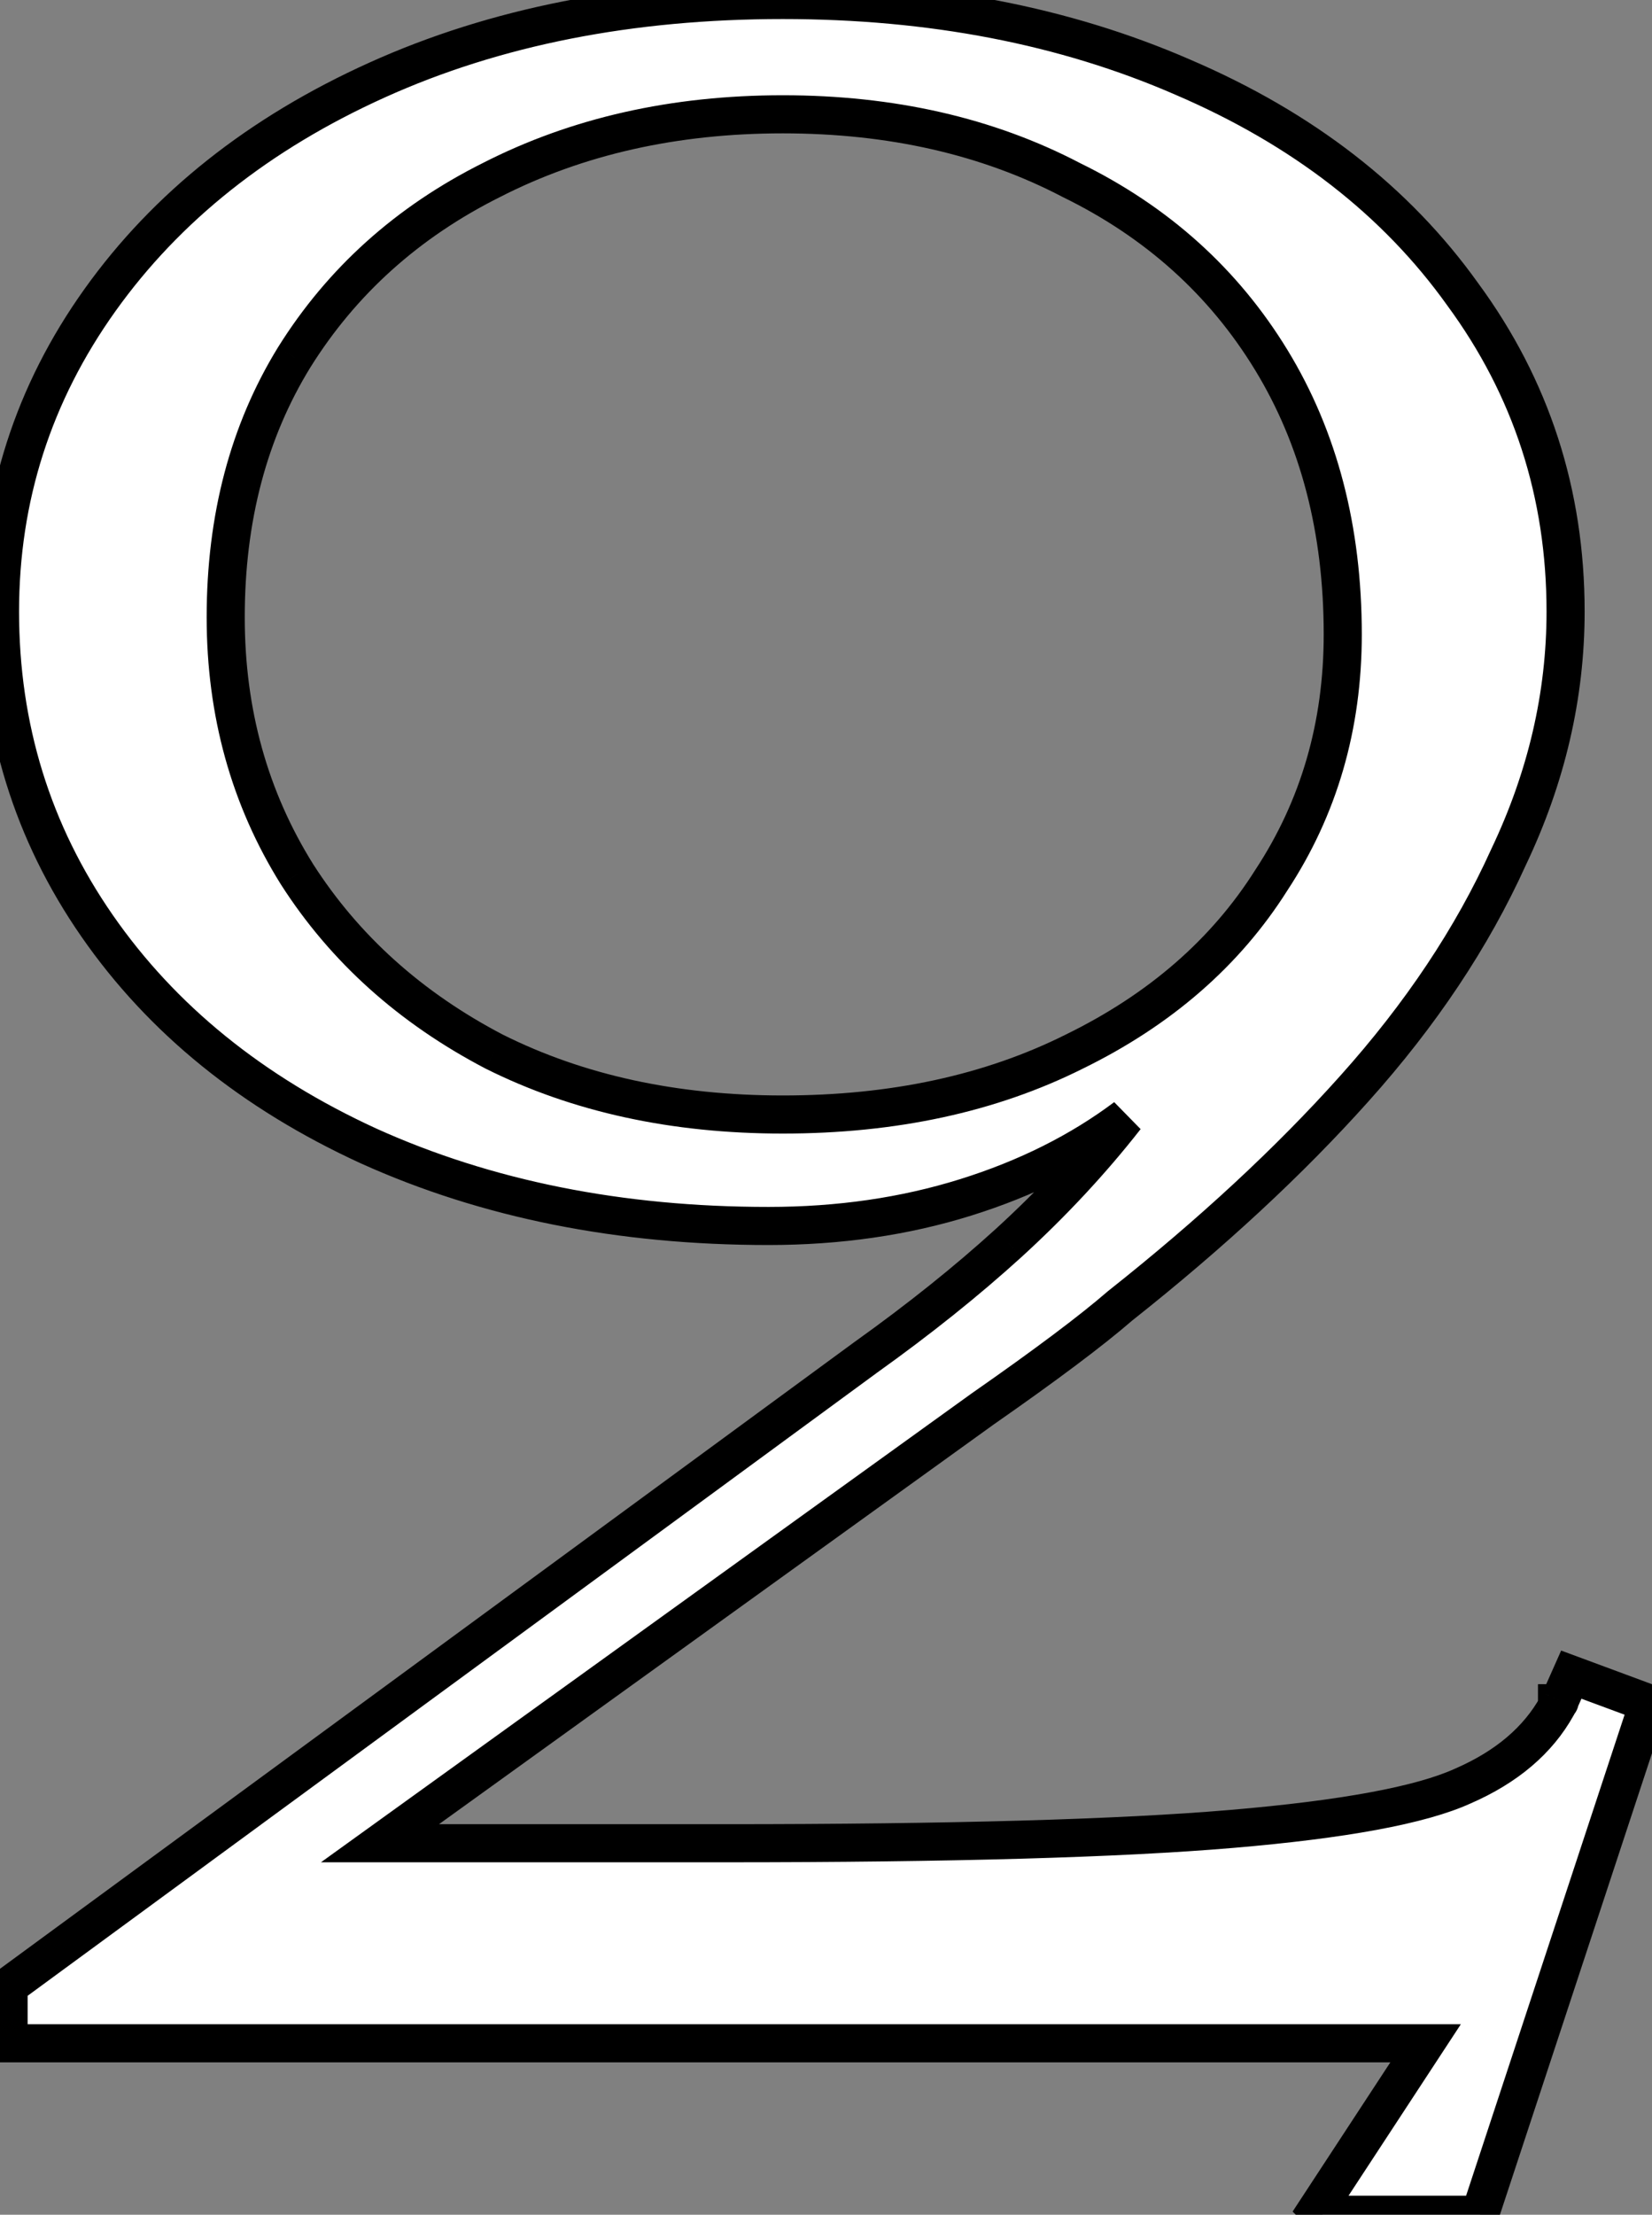 <?xml version="1.0" encoding="UTF-8"?> <svg xmlns="http://www.w3.org/2000/svg" width="241" height="323" viewBox="0 0 241 323" fill="none"><rect x="0" y="0" width="241" height="323" fill="#808080" stroke="none"/> <path d="M192.134 322.166L207.971 297.994H1.251V289.658L126.284 197.968C134.064 192.411 141.01 186.854 147.122 181.297C153.513 175.462 159.209 169.349 164.21 162.959C157.542 167.96 149.762 171.85 140.871 174.628C131.98 177.407 122.394 178.796 112.113 178.796C90.441 178.796 70.992 174.906 53.765 167.126C36.816 159.347 23.618 148.649 14.171 135.035C4.725 121.42 0.001 106.138 0.001 89.19C0.001 72.519 4.863 57.376 14.588 43.761C24.313 30.147 37.789 19.449 55.015 11.67C72.242 3.89 91.969 -4.45816e-05 114.197 -4.45816e-05C135.87 -4.45816e-05 155.319 3.751 172.546 11.253C190.05 18.755 203.665 29.313 213.39 42.928C223.392 56.542 228.393 71.963 228.393 89.19C228.393 101.415 225.615 113.363 220.058 125.032C214.779 136.702 207.277 147.955 197.552 158.791C188.105 169.349 176.713 179.908 163.377 190.466C159.209 194.078 152.54 199.079 143.371 205.47L55.432 268.819H105.862C138.648 268.819 163.238 268.125 179.631 266.735C196.024 265.346 207.277 263.262 213.39 260.484C219.78 257.705 224.365 253.815 227.143 248.814C227.143 248.536 227.143 248.397 227.143 248.397C227.421 248.397 227.56 248.258 227.56 247.981L229.227 244.23L240.48 248.397L215.89 323H192.968L192.134 322.166ZM114.197 162.542C130.313 162.542 144.483 159.486 156.708 153.373C169.211 147.26 178.797 138.925 185.466 128.366C192.412 117.808 195.885 105.861 195.885 92.524C195.885 77.242 192.412 63.905 185.466 52.514C178.519 41.122 168.795 32.369 156.291 26.257C144.066 19.866 130.035 16.671 114.197 16.671C98.36 16.671 84.189 19.866 71.686 26.257C59.461 32.369 49.875 40.983 42.929 52.097C36.261 62.933 32.926 75.575 32.926 90.023C32.926 103.916 36.399 116.419 43.346 127.533C50.292 138.369 59.878 146.982 72.103 153.373C84.328 159.486 98.36 162.542 114.197 162.542Z" fill="white"></path> <path d="M192.134 322.166L189.81 320.644L188.572 322.534L190.169 324.131L192.134 322.166ZM207.971 297.994L210.296 299.516L213.114 295.215H207.971V297.994ZM1.251 297.994H-1.527V300.772H1.251V297.994ZM1.251 289.658L-0.392 287.417L-1.527 288.25V289.658H1.251ZM126.284 197.968L124.669 195.707L124.641 195.727L126.284 197.968ZM147.122 181.297L148.991 183.353L148.996 183.349L147.122 181.297ZM164.21 162.959L166.398 164.671L162.543 160.736L164.21 162.959ZM140.871 174.628L141.7 177.28L140.871 174.628ZM53.765 167.126L52.606 169.652L52.621 169.659L53.765 167.126ZM14.171 135.035L16.454 133.451L14.171 135.035ZM14.588 43.761L16.849 45.376H16.849L14.588 43.761ZM172.546 11.253L171.436 13.8L171.451 13.807L172.546 11.253ZM213.39 42.928L211.128 44.543L211.15 44.573L213.39 42.928ZM220.058 125.032L217.549 123.837L217.526 123.887L220.058 125.032ZM197.552 158.791L195.484 156.935L195.481 156.938L197.552 158.791ZM163.377 190.466L161.652 188.287L161.604 188.326L161.557 188.366L163.377 190.466ZM143.371 205.47L141.783 203.19L141.747 203.215L143.371 205.47ZM55.432 268.819L53.808 266.565L46.822 271.598H55.432V268.819ZM213.39 260.484L212.282 257.935L212.24 257.954L213.39 260.484ZM227.143 248.814L229.572 250.164L229.922 249.534V248.814H227.143ZM227.143 248.397V245.619H224.365V248.397H227.143ZM227.56 247.981L225.021 246.852L224.781 247.391V247.981H227.56ZM229.227 244.23L230.192 241.624L227.747 240.719L226.688 243.101L229.227 244.23ZM240.48 248.397L243.119 249.267L243.957 246.722L241.445 245.792L240.48 248.397ZM215.89 323V325.779H217.9L218.529 323.87L215.89 323ZM192.968 323L191.003 324.965L191.817 325.779H192.968V323ZM156.708 153.373L155.488 150.877L155.466 150.888L156.708 153.373ZM185.466 128.366L183.144 126.839L183.116 126.883L185.466 128.366ZM185.466 52.514L187.838 51.067L185.466 52.514ZM156.291 26.257L155.004 28.719L155.037 28.736L155.071 28.753L156.291 26.257ZM71.686 26.257L72.929 28.742L72.951 28.731L71.686 26.257ZM42.929 52.097L40.573 50.624L40.562 50.641L42.929 52.097ZM43.346 127.533L40.989 129.006L41.007 129.032L43.346 127.533ZM72.103 153.373L70.816 155.836L70.861 155.858L72.103 153.373ZM194.458 323.689L210.296 299.516L205.647 296.471L189.81 320.644L194.458 323.689ZM207.971 295.215H1.251V300.772H207.971V295.215ZM4.03 297.994V289.658H-1.527V297.994H4.03ZM2.895 291.899L127.927 200.208L124.641 195.727L-0.392 287.417L2.895 291.899ZM127.899 200.229C135.754 194.618 142.787 188.993 148.991 183.353L145.253 179.241C139.233 184.714 132.373 190.204 124.669 195.707L127.899 200.229ZM148.996 183.349C155.493 177.416 161.296 171.191 166.398 164.671L162.022 161.246C157.122 167.507 151.533 173.507 145.249 179.245L148.996 183.349ZM162.543 160.736C156.156 165.527 148.667 169.281 140.042 171.976L141.7 177.28C150.857 174.419 158.928 170.393 165.877 165.182L162.543 160.736ZM140.042 171.976C131.445 174.663 122.142 176.018 112.113 176.018V181.575C122.646 181.575 132.514 180.151 141.7 177.28L140.042 171.976ZM112.113 176.018C90.778 176.018 71.727 172.19 54.909 164.594L52.621 169.659C70.257 177.623 90.104 181.575 112.113 181.575V176.018ZM54.924 164.601C38.369 157.002 25.583 146.607 16.454 133.451L11.889 136.619C21.653 150.691 35.263 161.691 52.606 169.652L54.924 164.601ZM16.454 133.451C7.338 120.313 2.78 105.586 2.78 89.19H-2.777C-2.777 106.691 2.111 122.528 11.889 136.619L16.454 133.451ZM2.78 89.19C2.78 73.1 7.46 58.521 16.849 45.376L12.327 42.146C2.267 56.23 -2.777 71.937 -2.777 89.19H2.78ZM16.849 45.376C26.253 32.21 39.32 21.807 56.159 14.202L53.872 9.137C36.257 17.092 22.372 28.083 12.327 42.146L16.849 45.376ZM56.159 14.202C72.969 6.61 92.295 2.778 114.197 2.778V-2.779C91.644 -2.779 71.516 1.169 53.872 9.137L56.159 14.202ZM114.197 2.778C135.546 2.778 154.609 6.472 171.436 13.8L173.655 8.705C156.029 1.029 136.193 -2.779 114.197 -2.779V2.778ZM171.451 13.807C188.554 21.137 201.739 31.397 211.129 44.543L215.651 41.313C205.591 27.23 191.546 16.373 173.64 8.699L171.451 13.807ZM211.15 44.573C220.795 57.7 225.615 72.542 225.615 89.19H231.172C231.172 71.384 225.989 55.384 215.629 41.283L211.15 44.573ZM225.615 89.19C225.615 100.978 222.939 112.519 217.549 123.838L222.567 126.227C228.291 114.206 231.172 101.852 231.172 89.19H225.615ZM217.526 123.887C212.379 135.265 205.045 146.282 195.484 156.935L199.62 160.647C209.509 149.627 217.178 138.139 222.589 126.177L217.526 123.887ZM195.481 156.938C186.159 167.358 174.888 177.809 161.652 188.287L165.101 192.644C178.539 182.006 190.052 171.341 199.623 160.644L195.481 156.938ZM161.557 188.366C157.505 191.878 150.935 196.811 141.783 203.19L144.96 207.749C154.146 201.347 160.913 196.278 165.196 192.565L161.557 188.366ZM141.747 203.215L53.808 266.565L57.056 271.074L144.995 207.724L141.747 203.215ZM55.432 271.598H105.862V266.041H55.432V271.598ZM105.862 271.598C138.666 271.598 163.351 270.904 179.865 269.504L179.396 263.967C163.124 265.346 138.63 266.041 105.862 266.041V271.598ZM179.865 269.504C196.247 268.116 207.942 266.012 214.539 263.013L212.24 257.954C206.612 260.512 195.801 262.577 179.396 263.967L179.865 269.504ZM214.497 263.032C221.323 260.064 226.437 255.807 229.572 250.164L224.714 247.465C222.292 251.824 218.237 255.346 212.282 257.936L214.497 263.032ZM229.922 248.814C229.922 248.814 229.922 248.813 229.922 248.813C229.922 248.812 229.922 248.811 229.922 248.811C229.922 248.81 229.922 248.81 229.922 248.809C229.922 248.809 229.922 248.808 229.922 248.808C229.922 248.807 229.922 248.807 229.922 248.806C229.922 248.806 229.922 248.805 229.922 248.804C229.922 248.804 229.922 248.803 229.922 248.803C229.922 248.802 229.922 248.802 229.922 248.801C229.922 248.801 229.922 248.8 229.922 248.8C229.922 248.799 229.922 248.799 229.922 248.798C229.922 248.798 229.922 248.797 229.922 248.796C229.922 248.796 229.922 248.795 229.922 248.795C229.922 248.794 229.922 248.794 229.922 248.793C229.922 248.793 229.922 248.792 229.922 248.792C229.922 248.791 229.922 248.791 229.922 248.79C229.922 248.79 229.922 248.789 229.922 248.789C229.922 248.788 229.922 248.788 229.922 248.787C229.922 248.786 229.922 248.786 229.922 248.785C229.922 248.785 229.922 248.784 229.922 248.784C229.922 248.783 229.922 248.783 229.922 248.782C229.922 248.782 229.922 248.781 229.922 248.781C229.922 248.78 229.922 248.78 229.922 248.779C229.922 248.779 229.922 248.778 229.922 248.778C229.922 248.777 229.922 248.777 229.922 248.776C229.922 248.776 229.922 248.775 229.922 248.774C229.922 248.774 229.922 248.773 229.922 248.773C229.922 248.772 229.922 248.772 229.922 248.771C229.922 248.771 229.922 248.77 229.922 248.77C229.922 248.769 229.922 248.769 229.922 248.768C229.922 248.768 229.922 248.767 229.922 248.767C229.922 248.766 229.922 248.766 229.922 248.765C229.922 248.765 229.922 248.764 229.922 248.764C229.922 248.763 229.922 248.763 229.922 248.762C229.922 248.762 229.922 248.761 229.922 248.761C229.922 248.76 229.922 248.76 229.922 248.759C229.922 248.759 229.922 248.758 229.922 248.758C229.922 248.757 229.922 248.757 229.922 248.756C229.922 248.756 229.922 248.755 229.922 248.755C229.922 248.754 229.922 248.754 229.922 248.753C229.922 248.753 229.922 248.752 229.922 248.752C229.922 248.751 229.922 248.751 229.922 248.75C229.922 248.75 229.922 248.749 229.922 248.749C229.922 248.748 229.922 248.748 229.922 248.747C229.922 248.747 229.922 248.746 229.922 248.746C229.922 248.745 229.922 248.745 229.922 248.744C229.922 248.744 229.922 248.743 229.922 248.743C229.922 248.742 229.922 248.742 229.922 248.741C229.922 248.741 229.922 248.74 229.922 248.74C229.922 248.739 229.922 248.739 229.922 248.738C229.922 248.738 229.922 248.737 229.922 248.737C229.922 248.736 229.922 248.736 229.922 248.735C229.922 248.735 229.922 248.734 229.922 248.734C229.922 248.733 229.922 248.733 229.922 248.732C229.922 248.732 229.922 248.731 229.922 248.731C229.922 248.73 229.922 248.73 229.922 248.729C229.922 248.729 229.922 248.728 229.922 248.728C229.922 248.728 229.922 248.727 229.922 248.727C229.922 248.726 229.922 248.726 229.922 248.725C229.922 248.725 229.922 248.724 229.922 248.724C229.922 248.723 229.922 248.723 229.922 248.722C229.922 248.722 229.922 248.721 229.922 248.721C229.922 248.72 229.922 248.72 229.922 248.719C229.922 248.719 229.922 248.718 229.922 248.718C229.922 248.717 229.922 248.717 229.922 248.717C229.922 248.716 229.922 248.716 229.922 248.715C229.922 248.715 229.922 248.714 229.922 248.714C229.922 248.713 229.922 248.713 229.922 248.712C229.922 248.712 229.922 248.711 229.922 248.711C229.922 248.71 229.922 248.71 229.922 248.709C229.922 248.709 229.922 248.708 229.922 248.708C229.922 248.708 229.922 248.707 229.922 248.707C229.922 248.706 229.922 248.706 229.922 248.705C229.922 248.705 229.922 248.704 229.922 248.704C229.922 248.703 229.922 248.703 229.922 248.702C229.922 248.702 229.922 248.702 229.922 248.701C229.922 248.701 229.922 248.7 229.922 248.7C229.922 248.699 229.922 248.699 229.922 248.698C229.922 248.698 229.922 248.697 229.922 248.697C229.922 248.696 229.922 248.696 229.922 248.695C229.922 248.695 229.922 248.695 229.922 248.694C229.922 248.694 229.922 248.693 229.922 248.693C229.922 248.692 229.922 248.692 229.922 248.691C229.922 248.691 229.922 248.69 229.922 248.69C229.922 248.69 229.922 248.689 229.922 248.689C229.922 248.688 229.922 248.688 229.922 248.687C229.922 248.687 229.922 248.686 229.922 248.686C229.922 248.685 229.922 248.685 229.922 248.685C229.922 248.684 229.922 248.684 229.922 248.683C229.922 248.683 229.922 248.682 229.922 248.682C229.922 248.681 229.922 248.681 229.922 248.681C229.922 248.68 229.922 248.68 229.922 248.679C229.922 248.679 229.922 248.678 229.922 248.678C229.922 248.677 229.922 248.677 229.922 248.677C229.922 248.676 229.922 248.676 229.922 248.675C229.922 248.675 229.922 248.674 229.922 248.674C229.922 248.673 229.922 248.673 229.922 248.673C229.922 248.672 229.922 248.672 229.922 248.671C229.922 248.671 229.922 248.67 229.922 248.67C229.922 248.669 229.922 248.669 229.922 248.669C229.922 248.668 229.922 248.668 229.922 248.667C229.922 248.667 229.922 248.666 229.922 248.666C229.922 248.666 229.922 248.665 229.922 248.665C229.922 248.664 229.922 248.664 229.922 248.663C229.922 248.663 229.922 248.662 229.922 248.662C229.922 248.662 229.922 248.661 229.922 248.661C229.922 248.66 229.922 248.66 229.922 248.659C229.922 248.659 229.922 248.659 229.922 248.658C229.922 248.658 229.922 248.657 229.922 248.657C229.922 248.656 229.922 248.656 229.922 248.656C229.922 248.655 229.922 248.655 229.922 248.654C229.922 248.654 229.922 248.653 229.922 248.653C229.922 248.653 229.922 248.652 229.922 248.652C229.922 248.651 229.922 248.651 229.922 248.651C229.922 248.65 229.922 248.65 229.922 248.649C229.922 248.649 229.922 248.648 229.922 248.648C229.922 248.648 229.922 248.647 229.922 248.647C229.922 248.646 229.922 248.646 229.922 248.645C229.922 248.645 229.922 248.645 229.922 248.644C229.922 248.644 229.922 248.643 229.922 248.643C229.922 248.643 229.922 248.642 229.922 248.642C229.922 248.641 229.922 248.641 229.922 248.64C229.922 248.64 229.922 248.64 229.922 248.639C229.922 248.639 229.922 248.638 229.922 248.638C229.922 248.638 229.922 248.637 229.922 248.637C229.922 248.636 229.922 248.636 229.922 248.636C229.922 248.635 229.922 248.635 229.922 248.634C229.922 248.634 229.922 248.633 229.922 248.633C229.922 248.633 229.922 248.632 229.922 248.632C229.922 248.631 229.922 248.631 229.922 248.631C229.922 248.63 229.922 248.63 229.922 248.629C229.922 248.629 229.922 248.629 229.922 248.628C229.922 248.628 229.922 248.627 229.922 248.627C229.922 248.627 229.922 248.626 229.922 248.626C229.922 248.625 229.922 248.625 229.922 248.625C229.922 248.624 229.922 248.624 229.922 248.623C229.922 248.623 229.922 248.623 229.922 248.622C229.922 248.622 229.922 248.621 229.922 248.621C229.922 248.621 229.922 248.62 229.922 248.62C229.922 248.619 229.922 248.619 229.922 248.619C229.922 248.618 229.922 248.618 229.922 248.617C229.922 248.617 229.922 248.617 229.922 248.616C229.922 248.616 229.922 248.615 229.922 248.615C229.922 248.615 229.922 248.614 229.922 248.614C229.922 248.614 229.922 248.613 229.922 248.613C229.922 248.612 229.922 248.612 229.922 248.612C229.922 248.611 229.922 248.611 229.922 248.61C229.922 248.61 229.922 248.61 229.922 248.609C229.922 248.609 229.922 248.608 229.922 248.608C229.922 248.608 229.922 248.607 229.922 248.607C229.922 248.607 229.922 248.606 229.922 248.606C229.922 248.605 229.922 248.605 229.922 248.605C229.922 248.604 229.922 248.604 229.922 248.603C229.922 248.603 229.922 248.603 229.922 248.602C229.922 248.602 229.922 248.602 229.922 248.601C229.922 248.601 229.922 248.6 229.922 248.6C229.922 248.6 229.922 248.599 229.922 248.599C229.922 248.599 229.922 248.598 229.922 248.598C229.922 248.597 229.922 248.597 229.922 248.597C229.922 248.596 229.922 248.596 229.922 248.596C229.922 248.595 229.922 248.595 229.922 248.594C229.922 248.594 229.922 248.594 229.922 248.593C229.922 248.593 229.922 248.593 229.922 248.592C229.922 248.592 229.922 248.591 229.922 248.591C229.922 248.591 229.922 248.59 229.922 248.59C229.922 248.59 229.922 248.589 229.922 248.589C229.922 248.588 229.922 248.588 229.922 248.588C229.922 248.587 229.922 248.587 229.922 248.587C229.922 248.586 229.922 248.586 229.922 248.586C229.922 248.585 229.922 248.585 229.922 248.584C229.922 248.584 229.922 248.584 229.922 248.583C229.922 248.583 229.922 248.583 229.922 248.582C229.922 248.582 229.922 248.582 229.922 248.581C229.922 248.581 229.922 248.58 229.922 248.58C229.922 248.58 229.922 248.579 229.922 248.579C229.922 248.579 229.922 248.578 229.922 248.578C229.922 248.578 229.922 248.577 229.922 248.577C229.922 248.577 229.922 248.576 229.922 248.576C229.922 248.575 229.922 248.575 229.922 248.575C229.922 248.574 229.922 248.574 229.922 248.574C229.922 248.573 229.922 248.573 229.922 248.573C229.922 248.572 229.922 248.572 229.922 248.572C229.922 248.571 229.922 248.571 229.922 248.571C229.922 248.57 229.922 248.57 229.922 248.57C229.922 248.569 229.922 248.569 229.922 248.568C229.922 248.568 229.922 248.568 229.922 248.567C229.922 248.567 229.922 248.567 229.922 248.566C229.922 248.566 229.922 248.566 229.922 248.565C229.922 248.565 229.922 248.565 229.922 248.564C229.922 248.564 229.922 248.564 229.922 248.563C229.922 248.563 229.922 248.563 229.922 248.562C229.922 248.562 229.922 248.562 229.922 248.561C229.922 248.561 229.922 248.561 229.922 248.56C229.922 248.56 229.922 248.56 229.922 248.559C229.922 248.559 229.922 248.559 229.922 248.558C229.922 248.558 229.922 248.558 229.922 248.557C229.922 248.557 229.922 248.557 229.922 248.556C229.922 248.556 229.922 248.556 229.922 248.555C229.922 248.555 229.922 248.554 229.922 248.554C229.922 248.554 229.922 248.554 229.922 248.553C229.922 248.553 229.922 248.553 229.922 248.552C229.922 248.552 229.922 248.552 229.922 248.551C229.922 248.551 229.922 248.551 229.922 248.55C229.922 248.55 229.922 248.55 229.922 248.549C229.922 248.549 229.922 248.549 229.922 248.548C229.922 248.548 229.922 248.548 229.922 248.547C229.922 248.547 229.922 248.547 229.922 248.546C229.922 248.546 229.922 248.546 229.922 248.545C229.922 248.545 229.922 248.545 229.922 248.544C229.922 248.544 229.922 248.544 229.922 248.543C229.922 248.543 229.922 248.543 229.922 248.542C229.922 248.542 229.922 248.542 229.922 248.541C229.922 248.541 229.922 248.541 229.922 248.541C229.922 248.54 229.922 248.54 229.922 248.54C229.922 248.539 229.922 248.539 229.922 248.539C229.922 248.538 229.922 248.538 229.922 248.538C229.922 248.537 229.922 248.537 229.922 248.537C229.922 248.536 229.922 248.536 229.922 248.536C229.922 248.535 229.922 248.535 229.922 248.535C229.922 248.535 229.922 248.534 229.922 248.534C229.922 248.534 229.922 248.533 229.922 248.533C229.922 248.533 229.922 248.532 229.922 248.532C229.922 248.532 229.922 248.531 229.922 248.531C229.922 248.531 229.922 248.531 229.922 248.53C229.922 248.53 229.922 248.53 229.922 248.529C229.922 248.529 229.922 248.529 229.922 248.528C229.922 248.528 229.922 248.528 229.922 248.527C229.922 248.527 229.922 248.527 229.922 248.527C229.922 248.526 229.922 248.526 229.922 248.526C229.922 248.525 229.922 248.525 229.922 248.525C229.922 248.524 229.922 248.524 229.922 248.524C229.922 248.524 229.922 248.523 229.922 248.523C229.922 248.523 229.922 248.522 229.922 248.522C229.922 248.522 229.922 248.521 229.922 248.521C229.922 248.521 229.922 248.521 229.922 248.52C229.922 248.52 229.922 248.52 229.922 248.519C229.922 248.519 229.922 248.519 229.922 248.519C229.922 248.518 229.922 248.518 229.922 248.518C229.922 248.517 229.922 248.517 229.922 248.517C229.922 248.517 229.922 248.516 229.922 248.516C229.922 248.516 229.922 248.515 229.922 248.515C229.922 248.515 229.922 248.514 229.922 248.514C229.922 248.514 229.922 248.514 229.922 248.513C229.922 248.513 229.922 248.513 229.922 248.512C229.922 248.512 229.922 248.512 229.922 248.512C229.922 248.511 229.922 248.511 229.922 248.511C229.922 248.51 229.922 248.51 229.922 248.51C229.922 248.51 229.922 248.509 229.922 248.509C229.922 248.509 229.922 248.509 229.922 248.508C229.922 248.508 229.922 248.508 229.922 248.507C229.922 248.507 229.922 248.507 229.922 248.507C229.922 248.506 229.922 248.506 229.922 248.506C229.922 248.505 229.922 248.505 229.922 248.505C229.922 248.505 229.922 248.504 229.922 248.504C229.922 248.504 229.922 248.504 229.922 248.503C229.922 248.503 229.922 248.503 229.922 248.502C229.922 248.502 229.922 248.502 229.922 248.502C229.922 248.501 229.922 248.501 229.922 248.501C229.922 248.501 229.922 248.5 229.922 248.5C229.922 248.5 229.922 248.499 229.922 248.499C229.922 248.499 229.922 248.499 229.922 248.498C229.922 248.498 229.922 248.498 229.922 248.498C229.922 248.497 229.922 248.497 229.922 248.497C229.922 248.497 229.922 248.496 229.922 248.496C229.922 248.496 229.922 248.495 229.922 248.495C229.922 248.495 229.922 248.495 229.922 248.494C229.922 248.494 229.922 248.494 229.922 248.494C229.922 248.493 229.922 248.493 229.922 248.493C229.922 248.493 229.922 248.492 229.922 248.492C229.922 248.492 229.922 248.492 229.922 248.491C229.922 248.491 229.922 248.491 229.922 248.491C229.922 248.49 229.922 248.49 229.922 248.49C229.922 248.489 229.922 248.489 229.922 248.489C229.922 248.489 229.922 248.488 229.922 248.488C229.922 248.488 229.922 248.488 229.922 248.487C229.922 248.487 229.922 248.487 229.922 248.487C229.922 248.486 229.922 248.486 229.922 248.486C229.922 248.486 229.922 248.485 229.922 248.485C229.922 248.485 229.922 248.485 229.922 248.484C229.922 248.484 229.922 248.484 229.922 248.484C229.922 248.483 229.922 248.483 229.922 248.483C229.922 248.483 229.922 248.483 229.922 248.482C229.922 248.482 229.922 248.482 229.922 248.482C229.922 248.481 229.922 248.481 229.922 248.481C229.922 248.481 229.922 248.48 229.922 248.48C229.922 248.48 229.922 248.48 229.922 248.479C229.922 248.479 229.922 248.479 229.922 248.479C229.922 248.478 229.922 248.478 229.922 248.478C229.922 248.478 229.922 248.477 229.922 248.477C229.922 248.477 229.922 248.477 229.922 248.476C229.922 248.476 229.922 248.476 229.922 248.476C229.922 248.476 229.922 248.475 229.922 248.475C229.922 248.475 229.922 248.475 229.922 248.474C229.922 248.474 229.922 248.474 229.922 248.474C229.922 248.473 229.922 248.473 229.922 248.473C229.922 248.473 229.922 248.473 229.922 248.472C229.922 248.472 229.922 248.472 229.922 248.472C229.922 248.471 229.922 248.471 229.922 248.471C229.922 248.471 229.922 248.47 229.922 248.47C229.922 248.47 229.922 248.47 229.922 248.47C229.922 248.469 229.922 248.469 229.922 248.469C229.922 248.469 229.922 248.468 229.922 248.468C229.922 248.468 229.922 248.468 229.922 248.468C229.922 248.467 229.922 248.467 229.922 248.467C229.922 248.467 229.922 248.466 229.922 248.466C229.922 248.466 229.922 248.466 229.922 248.466C229.922 248.465 229.922 248.465 229.922 248.465C229.922 248.465 229.922 248.464 229.922 248.464C229.922 248.464 229.922 248.464 229.922 248.464C229.922 248.463 229.922 248.463 229.922 248.463C229.922 248.463 229.922 248.463 229.922 248.462C229.922 248.462 229.922 248.462 229.922 248.462C229.922 248.461 229.922 248.461 229.922 248.461C229.922 248.461 229.922 248.461 229.922 248.46C229.922 248.46 229.922 248.46 229.922 248.46C229.922 248.46 229.922 248.459 229.922 248.459C229.922 248.459 229.922 248.459 229.922 248.458C229.922 248.458 229.922 248.458 229.922 248.458C229.922 248.458 229.922 248.457 229.922 248.457C229.922 248.457 229.922 248.457 229.922 248.457C229.922 248.456 229.922 248.456 229.922 248.456C229.922 248.456 229.922 248.456 229.922 248.455C229.922 248.455 229.922 248.455 229.922 248.455C229.922 248.455 229.922 248.454 229.922 248.454C229.922 248.454 229.922 248.454 229.922 248.454C229.922 248.453 229.922 248.453 229.922 248.453C229.922 248.453 229.922 248.453 229.922 248.452C229.922 248.452 229.922 248.452 229.922 248.452C229.922 248.452 229.922 248.451 229.922 248.451C229.922 248.451 229.922 248.451 229.922 248.451C229.922 248.45 229.922 248.45 229.922 248.45C229.922 248.45 229.922 248.45 229.922 248.45C229.922 248.449 229.922 248.449 229.922 248.449C229.922 248.449 229.922 248.449 229.922 248.448C229.922 248.448 229.922 248.448 229.922 248.448C229.922 248.448 229.922 248.447 229.922 248.447C229.922 248.447 229.922 248.447 229.922 248.447C229.922 248.446 229.922 248.446 229.922 248.446C229.922 248.446 229.922 248.446 229.922 248.446C229.922 248.445 229.922 248.445 229.922 248.445C229.922 248.445 229.922 248.445 229.922 248.444C229.922 248.444 229.922 248.444 229.922 248.444C229.922 248.444 229.922 248.444 229.922 248.443C229.922 248.443 229.922 248.443 229.922 248.443C229.922 248.443 229.922 248.442 229.922 248.442C229.922 248.442 229.922 248.442 229.922 248.442C229.922 248.442 229.922 248.441 229.922 248.441C229.922 248.441 229.922 248.441 229.922 248.441C229.922 248.441 229.922 248.44 229.922 248.44C229.922 248.44 229.922 248.44 229.922 248.44C229.922 248.439 229.922 248.439 229.922 248.439C229.922 248.439 229.922 248.439 229.922 248.439C229.922 248.438 229.922 248.438 229.922 248.438C229.922 248.438 229.922 248.438 229.922 248.438C229.922 248.437 229.922 248.437 229.922 248.437C229.922 248.437 229.922 248.437 229.922 248.437C229.922 248.436 229.922 248.436 229.922 248.436C229.922 248.436 229.922 248.436 229.922 248.436C229.922 248.435 229.922 248.435 229.922 248.435C229.922 248.435 229.922 248.435 229.922 248.435C229.922 248.434 229.922 248.434 229.922 248.434C229.922 248.434 229.922 248.434 229.922 248.434C229.922 248.434 229.922 248.433 229.922 248.433C229.922 248.433 229.922 248.433 229.922 248.433C229.922 248.433 229.922 248.432 229.922 248.432C229.922 248.432 229.922 248.432 229.922 248.432C229.922 248.432 229.922 248.431 229.922 248.431C229.922 248.431 229.922 248.431 229.922 248.431C229.922 248.431 229.922 248.431 229.922 248.43C229.922 248.43 229.922 248.43 229.922 248.43C229.922 248.43 229.922 248.43 229.922 248.429C229.922 248.429 229.922 248.429 229.922 248.429C229.922 248.429 229.922 248.429 229.922 248.429C229.922 248.428 229.922 248.428 229.922 248.428C229.922 248.428 229.922 248.428 229.922 248.428C229.922 248.428 229.922 248.427 229.922 248.427C229.922 248.427 229.922 248.427 229.922 248.427C229.922 248.427 229.922 248.427 229.922 248.426C229.922 248.426 229.922 248.426 229.922 248.426C229.922 248.426 229.922 248.426 229.922 248.426C229.922 248.425 229.922 248.425 229.922 248.425C229.922 248.425 229.922 248.425 229.922 248.425C229.922 248.425 229.922 248.424 229.922 248.424C229.922 248.424 229.922 248.424 229.922 248.424C229.922 248.424 229.922 248.424 229.922 248.423C229.922 248.423 229.922 248.423 229.922 248.423C229.922 248.423 229.922 248.423 229.922 248.423C229.922 248.423 229.922 248.422 229.922 248.422C229.922 248.422 229.922 248.422 229.922 248.422C229.922 248.422 229.922 248.422 229.922 248.421C229.922 248.421 229.922 248.421 229.922 248.421C229.922 248.421 229.922 248.421 229.922 248.421C229.922 248.421 229.922 248.42 229.922 248.42C229.922 248.42 229.922 248.42 229.922 248.42C229.922 248.42 229.922 248.42 229.922 248.42C229.922 248.419 229.922 248.419 229.922 248.419C229.922 248.419 229.922 248.419 229.922 248.419C229.922 248.419 229.922 248.419 229.922 248.418C229.922 248.418 229.922 248.418 229.922 248.418C229.922 248.418 229.922 248.418 229.922 248.418C229.922 248.418 229.922 248.417 229.922 248.417C229.922 248.417 229.922 248.417 229.922 248.417C229.922 248.417 229.922 248.417 229.922 248.417C229.922 248.417 229.922 248.416 229.922 248.416C229.922 248.416 229.922 248.416 229.922 248.416C229.922 248.416 229.922 248.416 229.922 248.416C229.922 248.416 229.922 248.415 229.922 248.415C229.922 248.415 229.922 248.415 229.922 248.415C229.922 248.415 229.922 248.415 229.922 248.415C229.922 248.415 229.922 248.414 229.922 248.414C229.922 248.414 229.922 248.414 229.922 248.414C229.922 248.414 229.922 248.414 229.922 248.414C229.922 248.414 229.922 248.413 229.922 248.413C229.922 248.413 229.922 248.413 229.922 248.413C229.922 248.413 229.922 248.413 229.922 248.413C229.922 248.413 229.922 248.412 229.922 248.412C229.922 248.412 229.922 248.412 229.922 248.412C229.922 248.412 229.922 248.412 229.922 248.412C229.922 248.412 229.922 248.412 229.922 248.411C229.922 248.411 229.922 248.411 229.922 248.411C229.922 248.411 229.922 248.411 229.922 248.411C229.922 248.411 229.922 248.411 229.922 248.411C229.922 248.41 229.922 248.41 229.922 248.41C229.922 248.41 229.922 248.41 229.922 248.41C229.922 248.41 229.922 248.41 229.922 248.41C229.922 248.41 229.922 248.41 229.922 248.409C229.922 248.409 229.922 248.409 229.922 248.409C229.922 248.409 229.922 248.409 229.922 248.409C229.922 248.409 229.922 248.409 229.922 248.409C229.922 248.409 229.922 248.408 229.922 248.408C229.922 248.408 229.922 248.408 229.922 248.408C229.922 248.408 229.922 248.408 229.922 248.408C229.922 248.408 229.922 248.408 229.922 248.408C229.922 248.408 229.922 248.407 229.922 248.407C229.922 248.407 229.922 248.407 229.922 248.407C229.922 248.407 229.922 248.407 229.922 248.407C229.922 248.407 229.922 248.407 229.922 248.407C229.922 248.407 229.922 248.406 229.922 248.406C229.922 248.406 229.922 248.406 229.922 248.406C229.922 248.406 229.922 248.406 229.922 248.406C229.922 248.406 229.922 248.406 229.922 248.406C229.922 248.406 229.922 248.406 229.922 248.405C229.922 248.405 229.922 248.405 229.922 248.405C229.922 248.405 229.922 248.405 229.922 248.405C229.922 248.405 229.922 248.405 229.922 248.405C229.922 248.405 229.922 248.405 229.922 248.405C229.922 248.404 229.922 248.404 229.922 248.404C229.922 248.404 229.922 248.404 229.922 248.404C229.922 248.404 229.922 248.404 229.922 248.404C229.922 248.404 229.922 248.404 229.922 248.404C229.922 248.404 229.922 248.404 229.922 248.404C229.922 248.403 229.922 248.403 229.922 248.403C229.922 248.403 229.922 248.403 229.922 248.403C229.922 248.403 229.922 248.403 229.922 248.403C229.922 248.403 229.922 248.403 229.922 248.403C229.922 248.403 229.922 248.403 229.922 248.403C229.922 248.403 229.922 248.402 229.922 248.402C229.922 248.402 229.922 248.402 229.922 248.402C229.922 248.402 229.922 248.402 229.922 248.402C229.922 248.402 229.922 248.402 229.922 248.402C229.922 248.402 229.922 248.402 229.922 248.402C229.922 248.402 229.922 248.402 229.922 248.402C229.922 248.402 229.922 248.401 229.922 248.401C229.922 248.401 229.922 248.401 229.922 248.401C229.922 248.401 229.922 248.401 229.922 248.401C229.922 248.401 229.922 248.401 229.922 248.401C229.922 248.401 229.922 248.401 229.922 248.401C229.922 248.401 229.922 248.401 229.922 248.401C229.922 248.401 229.922 248.401 229.922 248.401C229.922 248.4 229.922 248.4 229.922 248.4C229.922 248.4 229.922 248.4 229.922 248.4C229.922 248.4 229.922 248.4 229.922 248.4C229.922 248.4 229.922 248.4 229.922 248.4C229.922 248.4 229.922 248.4 229.922 248.4C229.922 248.4 229.922 248.4 229.922 248.4C229.922 248.4 229.922 248.4 229.922 248.4C229.922 248.4 229.922 248.4 229.922 248.399C229.922 248.399 229.922 248.399 229.922 248.399C229.922 248.399 229.922 248.399 229.922 248.399C229.922 248.399 229.922 248.399 229.922 248.399C229.922 248.399 229.922 248.399 229.922 248.399C229.922 248.399 229.922 248.399 229.922 248.399C229.922 248.399 229.922 248.399 229.922 248.399C229.922 248.399 229.922 248.399 229.922 248.399C229.922 248.399 229.922 248.399 229.922 248.399C229.922 248.399 229.922 248.399 229.922 248.399C229.922 248.399 229.922 248.399 229.922 248.398C229.922 248.398 229.922 248.398 229.922 248.398C229.922 248.398 229.922 248.398 229.922 248.398C229.922 248.398 229.922 248.398 229.922 248.398C229.922 248.398 229.922 248.398 229.922 248.398C229.922 248.398 229.922 248.398 229.922 248.398C229.922 248.398 229.922 248.398 229.922 248.398C229.922 248.398 229.922 248.398 229.922 248.398C229.922 248.398 229.922 248.398 229.922 248.398C229.922 248.398 229.922 248.398 229.922 248.398C229.922 248.398 229.922 248.398 229.922 248.398V248.398C229.922 248.398 229.922 248.398 229.922 248.398V248.398C229.922 248.398 229.922 248.398 229.922 248.398C229.922 248.398 229.922 248.398 229.922 248.398V248.398V248.398C229.922 248.398 229.922 248.398 229.922 248.398C229.922 248.398 229.922 248.398 229.922 248.397V248.397C229.922 248.397 229.922 248.397 229.922 248.397C229.922 248.397 229.922 248.397 227.143 248.397C224.365 248.397 224.365 248.397 224.365 248.397C224.365 248.397 224.365 248.397 224.365 248.397V248.397C224.365 248.398 224.365 248.398 224.365 248.398C224.365 248.398 224.365 248.398 224.365 248.398V248.398V248.398C224.365 248.398 224.365 248.398 224.365 248.398C224.365 248.398 224.365 248.398 224.365 248.398V248.398C224.365 248.398 224.365 248.398 224.365 248.398V248.398C224.365 248.398 224.365 248.398 224.365 248.398C224.365 248.398 224.365 248.398 224.365 248.398C224.365 248.398 224.365 248.398 224.365 248.398C224.365 248.398 224.365 248.398 224.365 248.398C224.365 248.398 224.365 248.398 224.365 248.398C224.365 248.398 224.365 248.398 224.365 248.398C224.365 248.398 224.365 248.398 224.365 248.398C224.365 248.398 224.365 248.398 224.365 248.398C224.365 248.398 224.365 248.398 224.365 248.398C224.365 248.398 224.365 248.398 224.365 248.398C224.365 248.399 224.365 248.399 224.365 248.399C224.365 248.399 224.365 248.399 224.365 248.399C224.365 248.399 224.365 248.399 224.365 248.399C224.365 248.399 224.365 248.399 224.365 248.399C224.365 248.399 224.365 248.399 224.365 248.399C224.365 248.399 224.365 248.399 224.365 248.399C224.365 248.399 224.365 248.399 224.365 248.399C224.365 248.399 224.365 248.399 224.365 248.399C224.365 248.399 224.365 248.399 224.365 248.399C224.365 248.399 224.365 248.399 224.365 248.399C224.365 248.4 224.365 248.4 224.365 248.4C224.365 248.4 224.365 248.4 224.365 248.4C224.365 248.4 224.365 248.4 224.365 248.4C224.365 248.4 224.365 248.4 224.365 248.4C224.365 248.4 224.365 248.4 224.365 248.4C224.365 248.4 224.365 248.4 224.365 248.4C224.365 248.4 224.365 248.4 224.365 248.4C224.365 248.4 224.365 248.4 224.365 248.401C224.365 248.401 224.365 248.401 224.365 248.401C224.365 248.401 224.365 248.401 224.365 248.401C224.365 248.401 224.365 248.401 224.365 248.401C224.365 248.401 224.365 248.401 224.365 248.401C224.365 248.401 224.365 248.401 224.365 248.401C224.365 248.401 224.365 248.401 224.365 248.401C224.365 248.401 224.365 248.402 224.365 248.402C224.365 248.402 224.365 248.402 224.365 248.402C224.365 248.402 224.365 248.402 224.365 248.402C224.365 248.402 224.365 248.402 224.365 248.402C224.365 248.402 224.365 248.402 224.365 248.402C224.365 248.402 224.365 248.402 224.365 248.402C224.365 248.402 224.365 248.403 224.365 248.403C224.365 248.403 224.365 248.403 224.365 248.403C224.365 248.403 224.365 248.403 224.365 248.403C224.365 248.403 224.365 248.403 224.365 248.403C224.365 248.403 224.365 248.403 224.365 248.403C224.365 248.403 224.365 248.403 224.365 248.404C224.365 248.404 224.365 248.404 224.365 248.404C224.365 248.404 224.365 248.404 224.365 248.404C224.365 248.404 224.365 248.404 224.365 248.404C224.365 248.404 224.365 248.404 224.365 248.404C224.365 248.404 224.365 248.404 224.365 248.405C224.365 248.405 224.365 248.405 224.365 248.405C224.365 248.405 224.365 248.405 224.365 248.405C224.365 248.405 224.365 248.405 224.365 248.405C224.365 248.405 224.365 248.405 224.365 248.405C224.365 248.406 224.365 248.406 224.365 248.406C224.365 248.406 224.365 248.406 224.365 248.406C224.365 248.406 224.365 248.406 224.365 248.406C224.365 248.406 224.365 248.406 224.365 248.406C224.365 248.406 224.365 248.407 224.365 248.407C224.365 248.407 224.365 248.407 224.365 248.407C224.365 248.407 224.365 248.407 224.365 248.407C224.365 248.407 224.365 248.407 224.365 248.407C224.365 248.407 224.365 248.408 224.365 248.408C224.365 248.408 224.365 248.408 224.365 248.408C224.365 248.408 224.365 248.408 224.365 248.408C224.365 248.408 224.365 248.408 224.365 248.408C224.365 248.408 224.365 248.409 224.365 248.409C224.365 248.409 224.365 248.409 224.365 248.409C224.365 248.409 224.365 248.409 224.365 248.409C224.365 248.409 224.365 248.409 224.365 248.409C224.365 248.41 224.365 248.41 224.365 248.41C224.365 248.41 224.365 248.41 224.365 248.41C224.365 248.41 224.365 248.41 224.365 248.41C224.365 248.41 224.365 248.41 224.365 248.411C224.365 248.411 224.365 248.411 224.365 248.411C224.365 248.411 224.365 248.411 224.365 248.411C224.365 248.411 224.365 248.411 224.365 248.411C224.365 248.412 224.365 248.412 224.365 248.412C224.365 248.412 224.365 248.412 224.365 248.412C224.365 248.412 224.365 248.412 224.365 248.412C224.365 248.412 224.365 248.413 224.365 248.413C224.365 248.413 224.365 248.413 224.365 248.413C224.365 248.413 224.365 248.413 224.365 248.413C224.365 248.413 224.365 248.414 224.365 248.414C224.365 248.414 224.365 248.414 224.365 248.414C224.365 248.414 224.365 248.414 224.365 248.414C224.365 248.414 224.365 248.415 224.365 248.415C224.365 248.415 224.365 248.415 224.365 248.415C224.365 248.415 224.365 248.415 224.365 248.415C224.365 248.415 224.365 248.416 224.365 248.416C224.365 248.416 224.365 248.416 224.365 248.416C224.365 248.416 224.365 248.416 224.365 248.416C224.365 248.416 224.365 248.417 224.365 248.417C224.365 248.417 224.365 248.417 224.365 248.417C224.365 248.417 224.365 248.417 224.365 248.417C224.365 248.417 224.365 248.418 224.365 248.418C224.365 248.418 224.365 248.418 224.365 248.418C224.365 248.418 224.365 248.418 224.365 248.418C224.365 248.419 224.365 248.419 224.365 248.419C224.365 248.419 224.365 248.419 224.365 248.419C224.365 248.419 224.365 248.419 224.365 248.42C224.365 248.42 224.365 248.42 224.365 248.42C224.365 248.42 224.365 248.42 224.365 248.42C224.365 248.42 224.365 248.421 224.365 248.421C224.365 248.421 224.365 248.421 224.365 248.421C224.365 248.421 224.365 248.421 224.365 248.421C224.365 248.422 224.365 248.422 224.365 248.422C224.365 248.422 224.365 248.422 224.365 248.422C224.365 248.422 224.365 248.423 224.365 248.423C224.365 248.423 224.365 248.423 224.365 248.423C224.365 248.423 224.365 248.423 224.365 248.423C224.365 248.424 224.365 248.424 224.365 248.424C224.365 248.424 224.365 248.424 224.365 248.424C224.365 248.424 224.365 248.425 224.365 248.425C224.365 248.425 224.365 248.425 224.365 248.425C224.365 248.425 224.365 248.425 224.365 248.426C224.365 248.426 224.365 248.426 224.365 248.426C224.365 248.426 224.365 248.426 224.365 248.426C224.365 248.427 224.365 248.427 224.365 248.427C224.365 248.427 224.365 248.427 224.365 248.427C224.365 248.427 224.365 248.428 224.365 248.428C224.365 248.428 224.365 248.428 224.365 248.428C224.365 248.428 224.365 248.428 224.365 248.429C224.365 248.429 224.365 248.429 224.365 248.429C224.365 248.429 224.365 248.429 224.365 248.429C224.365 248.43 224.365 248.43 224.365 248.43C224.365 248.43 224.365 248.43 224.365 248.43C224.365 248.431 224.365 248.431 224.365 248.431C224.365 248.431 224.365 248.431 224.365 248.431C224.365 248.431 224.365 248.432 224.365 248.432C224.365 248.432 224.365 248.432 224.365 248.432C224.365 248.432 224.365 248.433 224.365 248.433C224.365 248.433 224.365 248.433 224.365 248.433C224.365 248.433 224.365 248.434 224.365 248.434C224.365 248.434 224.365 248.434 224.365 248.434C224.365 248.434 224.365 248.434 224.365 248.435C224.365 248.435 224.365 248.435 224.365 248.435C224.365 248.435 224.365 248.435 224.365 248.436C224.365 248.436 224.365 248.436 224.365 248.436C224.365 248.436 224.365 248.436 224.365 248.437C224.365 248.437 224.365 248.437 224.365 248.437C224.365 248.437 224.365 248.437 224.365 248.438C224.365 248.438 224.365 248.438 224.365 248.438C224.365 248.438 224.365 248.438 224.365 248.439C224.365 248.439 224.365 248.439 224.365 248.439C224.365 248.439 224.365 248.439 224.365 248.44C224.365 248.44 224.365 248.44 224.365 248.44C224.365 248.44 224.365 248.441 224.365 248.441C224.365 248.441 224.365 248.441 224.365 248.441C224.365 248.441 224.365 248.442 224.365 248.442C224.365 248.442 224.365 248.442 224.365 248.442C224.365 248.442 224.365 248.443 224.365 248.443C224.365 248.443 224.365 248.443 224.365 248.443C224.365 248.444 224.365 248.444 224.365 248.444C224.365 248.444 224.365 248.444 224.365 248.444C224.365 248.445 224.365 248.445 224.365 248.445C224.365 248.445 224.365 248.445 224.365 248.446C224.365 248.446 224.365 248.446 224.365 248.446C224.365 248.446 224.365 248.446 224.365 248.447C224.365 248.447 224.365 248.447 224.365 248.447C224.365 248.447 224.365 248.448 224.365 248.448C224.365 248.448 224.365 248.448 224.365 248.448C224.365 248.449 224.365 248.449 224.365 248.449C224.365 248.449 224.365 248.449 224.365 248.45C224.365 248.45 224.365 248.45 224.365 248.45C224.365 248.45 224.365 248.45 224.365 248.451C224.365 248.451 224.365 248.451 224.365 248.451C224.365 248.451 224.365 248.452 224.365 248.452C224.365 248.452 224.365 248.452 224.365 248.452C224.365 248.453 224.365 248.453 224.365 248.453C224.365 248.453 224.365 248.453 224.365 248.454C224.365 248.454 224.365 248.454 224.365 248.454C224.365 248.454 224.365 248.455 224.365 248.455C224.365 248.455 224.365 248.455 224.365 248.455C224.365 248.456 224.365 248.456 224.365 248.456C224.365 248.456 224.365 248.456 224.365 248.457C224.365 248.457 224.365 248.457 224.365 248.457C224.365 248.457 224.365 248.458 224.365 248.458C224.365 248.458 224.365 248.458 224.365 248.458C224.365 248.459 224.365 248.459 224.365 248.459C224.365 248.459 224.365 248.46 224.365 248.46C224.365 248.46 224.365 248.46 224.365 248.46C224.365 248.461 224.365 248.461 224.365 248.461C224.365 248.461 224.365 248.461 224.365 248.462C224.365 248.462 224.365 248.462 224.365 248.462C224.365 248.463 224.365 248.463 224.365 248.463C224.365 248.463 224.365 248.463 224.365 248.464C224.365 248.464 224.365 248.464 224.365 248.464C224.365 248.464 224.365 248.465 224.365 248.465C224.365 248.465 224.365 248.465 224.365 248.466C224.365 248.466 224.365 248.466 224.365 248.466C224.365 248.466 224.365 248.467 224.365 248.467C224.365 248.467 224.365 248.467 224.365 248.468C224.365 248.468 224.365 248.468 224.365 248.468C224.365 248.468 224.365 248.469 224.365 248.469C224.365 248.469 224.365 248.469 224.365 248.47C224.365 248.47 224.365 248.47 224.365 248.47C224.365 248.47 224.365 248.471 224.365 248.471C224.365 248.471 224.365 248.471 224.365 248.472C224.365 248.472 224.365 248.472 224.365 248.472C224.365 248.473 224.365 248.473 224.365 248.473C224.365 248.473 224.365 248.473 224.365 248.474C224.365 248.474 224.365 248.474 224.365 248.474C224.365 248.475 224.365 248.475 224.365 248.475C224.365 248.475 224.365 248.476 224.365 248.476C224.365 248.476 224.365 248.476 224.365 248.476C224.365 248.477 224.365 248.477 224.365 248.477C224.365 248.477 224.365 248.478 224.365 248.478C224.365 248.478 224.365 248.478 224.365 248.479C224.365 248.479 224.365 248.479 224.365 248.479C224.365 248.48 224.365 248.48 224.365 248.48C224.365 248.48 224.365 248.481 224.365 248.481C224.365 248.481 224.365 248.481 224.365 248.482C224.365 248.482 224.365 248.482 224.365 248.482C224.365 248.483 224.365 248.483 224.365 248.483C224.365 248.483 224.365 248.483 224.365 248.484C224.365 248.484 224.365 248.484 224.365 248.484C224.365 248.485 224.365 248.485 224.365 248.485C224.365 248.485 224.365 248.486 224.365 248.486C224.365 248.486 224.365 248.486 224.365 248.487C224.365 248.487 224.365 248.487 224.365 248.487C224.365 248.488 224.365 248.488 224.365 248.488C224.365 248.488 224.365 248.489 224.365 248.489C224.365 248.489 224.365 248.489 224.365 248.49C224.365 248.49 224.365 248.49 224.365 248.491C224.365 248.491 224.365 248.491 224.365 248.491C224.365 248.492 224.365 248.492 224.365 248.492C224.365 248.492 224.365 248.493 224.365 248.493C224.365 248.493 224.365 248.493 224.365 248.494C224.365 248.494 224.365 248.494 224.365 248.494C224.365 248.495 224.365 248.495 224.365 248.495C224.365 248.495 224.365 248.496 224.365 248.496C224.365 248.496 224.365 248.497 224.365 248.497C224.365 248.497 224.365 248.497 224.365 248.498C224.365 248.498 224.365 248.498 224.365 248.498C224.365 248.499 224.365 248.499 224.365 248.499C224.365 248.499 224.365 248.5 224.365 248.5C224.365 248.5 224.365 248.501 224.365 248.501C224.365 248.501 224.365 248.501 224.365 248.502C224.365 248.502 224.365 248.502 224.365 248.502C224.365 248.503 224.365 248.503 224.365 248.503C224.365 248.504 224.365 248.504 224.365 248.504C224.365 248.504 224.365 248.505 224.365 248.505C224.365 248.505 224.365 248.505 224.365 248.506C224.365 248.506 224.365 248.506 224.365 248.507C224.365 248.507 224.365 248.507 224.365 248.507C224.365 248.508 224.365 248.508 224.365 248.508C224.365 248.509 224.365 248.509 224.365 248.509C224.365 248.509 224.365 248.51 224.365 248.51C224.365 248.51 224.365 248.51 224.365 248.511C224.365 248.511 224.365 248.511 224.365 248.512C224.365 248.512 224.365 248.512 224.365 248.512C224.365 248.513 224.365 248.513 224.365 248.513C224.365 248.514 224.365 248.514 224.365 248.514C224.365 248.514 224.365 248.515 224.365 248.515C224.365 248.515 224.365 248.516 224.365 248.516C224.365 248.516 224.365 248.517 224.365 248.517C224.365 248.517 224.365 248.517 224.365 248.518C224.365 248.518 224.365 248.518 224.365 248.519C224.365 248.519 224.365 248.519 224.365 248.519C224.365 248.52 224.365 248.52 224.365 248.52C224.365 248.521 224.365 248.521 224.365 248.521C224.365 248.521 224.365 248.522 224.365 248.522C224.365 248.522 224.365 248.523 224.365 248.523C224.365 248.523 224.365 248.524 224.365 248.524C224.365 248.524 224.365 248.524 224.365 248.525C224.365 248.525 224.365 248.525 224.365 248.526C224.365 248.526 224.365 248.526 224.365 248.527C224.365 248.527 224.365 248.527 224.365 248.527C224.365 248.528 224.365 248.528 224.365 248.528C224.365 248.529 224.365 248.529 224.365 248.529C224.365 248.53 224.365 248.53 224.365 248.53C224.365 248.531 224.365 248.531 224.365 248.531C224.365 248.531 224.365 248.532 224.365 248.532C224.365 248.532 224.365 248.533 224.365 248.533C224.365 248.533 224.365 248.534 224.365 248.534C224.365 248.534 224.365 248.535 224.365 248.535C224.365 248.535 224.365 248.535 224.365 248.536C224.365 248.536 224.365 248.536 224.365 248.537C224.365 248.537 224.365 248.537 224.365 248.538C224.365 248.538 224.365 248.538 224.365 248.539C224.365 248.539 224.365 248.539 224.365 248.54C224.365 248.54 224.365 248.54 224.365 248.541C224.365 248.541 224.365 248.541 224.365 248.541C224.365 248.542 224.365 248.542 224.365 248.542C224.365 248.543 224.365 248.543 224.365 248.543C224.365 248.544 224.365 248.544 224.365 248.544C224.365 248.545 224.365 248.545 224.365 248.545C224.365 248.546 224.365 248.546 224.365 248.546C224.365 248.547 224.365 248.547 224.365 248.547C224.365 248.548 224.365 248.548 224.365 248.548C224.365 248.549 224.365 248.549 224.365 248.549C224.365 248.55 224.365 248.55 224.365 248.55C224.365 248.551 224.365 248.551 224.365 248.551C224.365 248.552 224.365 248.552 224.365 248.552C224.365 248.553 224.365 248.553 224.365 248.553C224.365 248.554 224.365 248.554 224.365 248.554C224.365 248.554 224.365 248.555 224.365 248.555C224.365 248.556 224.365 248.556 224.365 248.556C224.365 248.557 224.365 248.557 224.365 248.557C224.365 248.558 224.365 248.558 224.365 248.558C224.365 248.559 224.365 248.559 224.365 248.559C224.365 248.56 224.365 248.56 224.365 248.56C224.365 248.561 224.365 248.561 224.365 248.561C224.365 248.562 224.365 248.562 224.365 248.562C224.365 248.563 224.365 248.563 224.365 248.563C224.365 248.564 224.365 248.564 224.365 248.564C224.365 248.565 224.365 248.565 224.365 248.565C224.365 248.566 224.365 248.566 224.365 248.566C224.365 248.567 224.365 248.567 224.365 248.567C224.365 248.568 224.365 248.568 224.365 248.568C224.365 248.569 224.365 248.569 224.365 248.57C224.365 248.57 224.365 248.57 224.365 248.571C224.365 248.571 224.365 248.571 224.365 248.572C224.365 248.572 224.365 248.572 224.365 248.573C224.365 248.573 224.365 248.573 224.365 248.574C224.365 248.574 224.365 248.574 224.365 248.575C224.365 248.575 224.365 248.575 224.365 248.576C224.365 248.576 224.365 248.577 224.365 248.577C224.365 248.577 224.365 248.578 224.365 248.578C224.365 248.578 224.365 248.579 224.365 248.579C224.365 248.579 224.365 248.58 224.365 248.58C224.365 248.58 224.365 248.581 224.365 248.581C224.365 248.582 224.365 248.582 224.365 248.582C224.365 248.583 224.365 248.583 224.365 248.583C224.365 248.584 224.365 248.584 224.365 248.584C224.365 248.585 224.365 248.585 224.365 248.586C224.365 248.586 224.365 248.586 224.365 248.587C224.365 248.587 224.365 248.587 224.365 248.588C224.365 248.588 224.365 248.588 224.365 248.589C224.365 248.589 224.365 248.59 224.365 248.59C224.365 248.59 224.365 248.591 224.365 248.591C224.365 248.591 224.365 248.592 224.365 248.592C224.365 248.593 224.365 248.593 224.365 248.593C224.365 248.594 224.365 248.594 224.365 248.594C224.365 248.595 224.365 248.595 224.365 248.596C224.365 248.596 224.365 248.596 224.365 248.597C224.365 248.597 224.365 248.597 224.365 248.598C224.365 248.598 224.365 248.599 224.365 248.599C224.365 248.599 224.365 248.6 224.365 248.6C224.365 248.6 224.365 248.601 224.365 248.601C224.365 248.602 224.365 248.602 224.365 248.602C224.365 248.603 224.365 248.603 224.365 248.603C224.365 248.604 224.365 248.604 224.365 248.605C224.365 248.605 224.365 248.605 224.365 248.606C224.365 248.606 224.365 248.607 224.365 248.607C224.365 248.607 224.365 248.608 224.365 248.608C224.365 248.608 224.365 248.609 224.365 248.609C224.365 248.61 224.365 248.61 224.365 248.61C224.365 248.611 224.365 248.611 224.365 248.612C224.365 248.612 224.365 248.612 224.365 248.613C224.365 248.613 224.365 248.614 224.365 248.614C224.365 248.614 224.365 248.615 224.365 248.615C224.365 248.615 224.365 248.616 224.365 248.616C224.365 248.617 224.365 248.617 224.365 248.617C224.365 248.618 224.365 248.618 224.365 248.619C224.365 248.619 224.365 248.619 224.365 248.62C224.365 248.62 224.365 248.621 224.365 248.621C224.365 248.621 224.365 248.622 224.365 248.622C224.365 248.623 224.365 248.623 224.365 248.623C224.365 248.624 224.365 248.624 224.365 248.625C224.365 248.625 224.365 248.625 224.365 248.626C224.365 248.626 224.365 248.627 224.365 248.627C224.365 248.627 224.365 248.628 224.365 248.628C224.365 248.629 224.365 248.629 224.365 248.629C224.365 248.63 224.365 248.63 224.365 248.631C224.365 248.631 224.365 248.631 224.365 248.632C224.365 248.632 224.365 248.633 224.365 248.633C224.365 248.633 224.365 248.634 224.365 248.634C224.365 248.635 224.365 248.635 224.365 248.636C224.365 248.636 224.365 248.636 224.365 248.637C224.365 248.637 224.365 248.638 224.365 248.638C224.365 248.638 224.365 248.639 224.365 248.639C224.365 248.64 224.365 248.64 224.365 248.64C224.365 248.641 224.365 248.641 224.365 248.642C224.365 248.642 224.365 248.643 224.365 248.643C224.365 248.643 224.365 248.644 224.365 248.644C224.365 248.645 224.365 248.645 224.365 248.645C224.365 248.646 224.365 248.646 224.365 248.647C224.365 248.647 224.365 248.648 224.365 248.648C224.365 248.648 224.365 248.649 224.365 248.649C224.365 248.65 224.365 248.65 224.365 248.651C224.365 248.651 224.365 248.651 224.365 248.652C224.365 248.652 224.365 248.653 224.365 248.653C224.365 248.653 224.365 248.654 224.365 248.654C224.365 248.655 224.365 248.655 224.365 248.656C224.365 248.656 224.365 248.656 224.365 248.657C224.365 248.657 224.365 248.658 224.365 248.658C224.365 248.659 224.365 248.659 224.365 248.659C224.365 248.66 224.365 248.66 224.365 248.661C224.365 248.661 224.365 248.662 224.365 248.662C224.365 248.662 224.365 248.663 224.365 248.663C224.365 248.664 224.365 248.664 224.365 248.665C224.365 248.665 224.365 248.666 224.365 248.666C224.365 248.666 224.365 248.667 224.365 248.667C224.365 248.668 224.365 248.668 224.365 248.669C224.365 248.669 224.365 248.669 224.365 248.67C224.365 248.67 224.365 248.671 224.365 248.671C224.365 248.672 224.365 248.672 224.365 248.673C224.365 248.673 224.365 248.673 224.365 248.674C224.365 248.674 224.365 248.675 224.365 248.675C224.365 248.676 224.365 248.676 224.365 248.677C224.365 248.677 224.365 248.677 224.365 248.678C224.365 248.678 224.365 248.679 224.365 248.679C224.365 248.68 224.365 248.68 224.365 248.681C224.365 248.681 224.365 248.681 224.365 248.682C224.365 248.682 224.365 248.683 224.365 248.683C224.365 248.684 224.365 248.684 224.365 248.685C224.365 248.685 224.365 248.685 224.365 248.686C224.365 248.686 224.365 248.687 224.365 248.687C224.365 248.688 224.365 248.688 224.365 248.689C224.365 248.689 224.365 248.69 224.365 248.69C224.365 248.69 224.365 248.691 224.365 248.691C224.365 248.692 224.365 248.692 224.365 248.693C224.365 248.693 224.365 248.694 224.365 248.694C224.365 248.695 224.365 248.695 224.365 248.695C224.365 248.696 224.365 248.696 224.365 248.697C224.365 248.697 224.365 248.698 224.365 248.698C224.365 248.699 224.365 248.699 224.365 248.7C224.365 248.7 224.365 248.701 224.365 248.701C224.365 248.702 224.365 248.702 224.365 248.702C224.365 248.703 224.365 248.703 224.365 248.704C224.365 248.704 224.365 248.705 224.365 248.705C224.365 248.706 224.365 248.706 224.365 248.707C224.365 248.707 224.365 248.708 224.365 248.708C224.365 248.708 224.365 248.709 224.365 248.709C224.365 248.71 224.365 248.71 224.365 248.711C224.365 248.711 224.365 248.712 224.365 248.712C224.365 248.713 224.365 248.713 224.365 248.714C224.365 248.714 224.365 248.715 224.365 248.715C224.365 248.716 224.365 248.716 224.365 248.717C224.365 248.717 224.365 248.717 224.365 248.718C224.365 248.718 224.365 248.719 224.365 248.719C224.365 248.72 224.365 248.72 224.365 248.721C224.365 248.721 224.365 248.722 224.365 248.722C224.365 248.723 224.365 248.723 224.365 248.724C224.365 248.724 224.365 248.725 224.365 248.725C224.365 248.726 224.365 248.726 224.365 248.727C224.365 248.727 224.365 248.728 224.365 248.728C224.365 248.728 224.365 248.729 224.365 248.729C224.365 248.73 224.365 248.73 224.365 248.731C224.365 248.731 224.365 248.732 224.365 248.732C224.365 248.733 224.365 248.733 224.365 248.734C224.365 248.734 224.365 248.735 224.365 248.735C224.365 248.736 224.365 248.736 224.365 248.737C224.365 248.737 224.365 248.738 224.365 248.738C224.365 248.739 224.365 248.739 224.365 248.74C224.365 248.74 224.365 248.741 224.365 248.741C224.365 248.742 224.365 248.742 224.365 248.743C224.365 248.743 224.365 248.744 224.365 248.744C224.365 248.745 224.365 248.745 224.365 248.746C224.365 248.746 224.365 248.747 224.365 248.747C224.365 248.748 224.365 248.748 224.365 248.749C224.365 248.749 224.365 248.75 224.365 248.75C224.365 248.751 224.365 248.751 224.365 248.752C224.365 248.752 224.365 248.753 224.365 248.753C224.365 248.754 224.365 248.754 224.365 248.755C224.365 248.755 224.365 248.756 224.365 248.756C224.365 248.757 224.365 248.757 224.365 248.758C224.365 248.758 224.365 248.759 224.365 248.759C224.365 248.76 224.365 248.76 224.365 248.761C224.365 248.761 224.365 248.762 224.365 248.762C224.365 248.763 224.365 248.763 224.365 248.764C224.365 248.764 224.365 248.765 224.365 248.765C224.365 248.766 224.365 248.766 224.365 248.767C224.365 248.767 224.365 248.768 224.365 248.768C224.365 248.769 224.365 248.769 224.365 248.77C224.365 248.77 224.365 248.771 224.365 248.771C224.365 248.772 224.365 248.772 224.365 248.773C224.365 248.773 224.365 248.774 224.365 248.774C224.365 248.775 224.365 248.776 224.365 248.776C224.365 248.777 224.365 248.777 224.365 248.778C224.365 248.778 224.365 248.779 224.365 248.779C224.365 248.78 224.365 248.78 224.365 248.781C224.365 248.781 224.365 248.782 224.365 248.782C224.365 248.783 224.365 248.783 224.365 248.784C224.365 248.784 224.365 248.785 224.365 248.785C224.365 248.786 224.365 248.786 224.365 248.787C224.365 248.788 224.365 248.788 224.365 248.789C224.365 248.789 224.365 248.79 224.365 248.79C224.365 248.791 224.365 248.791 224.365 248.792C224.365 248.792 224.365 248.793 224.365 248.793C224.365 248.794 224.365 248.794 224.365 248.795C224.365 248.795 224.365 248.796 224.365 248.796C224.365 248.797 224.365 248.798 224.365 248.798C224.365 248.799 224.365 248.799 224.365 248.8C224.365 248.8 224.365 248.801 224.365 248.801C224.365 248.802 224.365 248.802 224.365 248.803C224.365 248.803 224.365 248.804 224.365 248.804C224.365 248.805 224.365 248.806 224.365 248.806C224.365 248.807 224.365 248.807 224.365 248.808C224.365 248.808 224.365 248.809 224.365 248.809C224.365 248.81 224.365 248.81 224.365 248.811C224.365 248.811 224.365 248.812 224.365 248.813C224.365 248.813 224.365 248.814 224.365 248.814H229.922ZM227.143 251.176C227.71 251.176 228.646 251.032 229.42 250.258C230.195 249.484 230.338 248.548 230.338 247.981H224.781C224.781 247.691 224.856 246.964 225.491 246.329C226.126 245.693 226.854 245.619 227.143 245.619V251.176ZM230.099 249.109L231.766 245.358L226.688 243.101L225.021 246.852L230.099 249.109ZM228.262 246.835L239.515 251.003L241.445 245.792L230.192 241.624L228.262 246.835ZM237.841 247.528L213.251 322.13L218.529 323.87L243.119 249.267L237.841 247.528ZM215.89 320.222H192.968V325.779H215.89V320.222ZM194.932 321.035L194.099 320.202L190.169 324.131L191.003 324.965L194.932 321.035ZM114.197 165.32C130.667 165.32 145.276 162.195 157.951 155.858L155.466 150.888C143.689 156.776 129.958 159.763 114.197 159.763V165.32ZM157.929 155.869C170.84 149.557 180.841 140.893 187.815 129.85L183.116 126.883C176.754 136.957 167.583 144.964 155.488 150.877L157.929 155.869ZM187.787 129.894C195.048 118.856 198.664 106.372 198.664 92.524H193.107C193.107 105.349 189.775 116.76 183.144 126.839L187.787 129.894ZM198.664 92.524C198.664 76.808 195.087 62.955 187.838 51.067L183.093 53.96C189.737 64.856 193.107 77.677 193.107 92.524H198.664ZM187.838 51.067C180.603 39.203 170.47 30.096 157.512 23.761L155.071 28.753C167.12 34.643 176.435 43.041 183.093 53.96L187.838 51.067ZM157.579 23.794C144.901 17.167 130.416 13.892 114.197 13.892V19.449C129.653 19.449 143.231 22.565 155.004 28.719L157.579 23.794ZM114.197 13.892C97.977 13.892 83.364 17.168 70.422 23.783L72.951 28.731C85.015 22.565 98.743 19.449 114.197 19.449V13.892ZM70.444 23.772C57.782 30.103 47.802 39.057 40.573 50.624L45.285 53.569C51.948 42.908 61.14 34.636 72.929 28.742L70.444 23.772ZM40.562 50.641C33.59 61.972 30.148 75.132 30.148 90.023H35.705C35.705 76.018 38.931 63.894 45.295 53.553L40.562 50.641ZM30.148 90.023C30.148 104.404 33.75 117.423 40.989 129.005L45.702 126.06C39.048 115.415 35.705 103.428 35.705 90.023H30.148ZM41.007 129.032C48.232 140.305 58.194 149.237 70.816 155.835L73.39 150.911C61.562 144.727 52.351 136.433 45.685 126.033L41.007 129.032ZM70.861 155.858C83.529 162.192 97.997 165.32 114.197 165.32V159.763C98.723 159.763 85.128 156.779 73.346 150.888L70.861 155.858Z" fill="black"></path> </svg> 